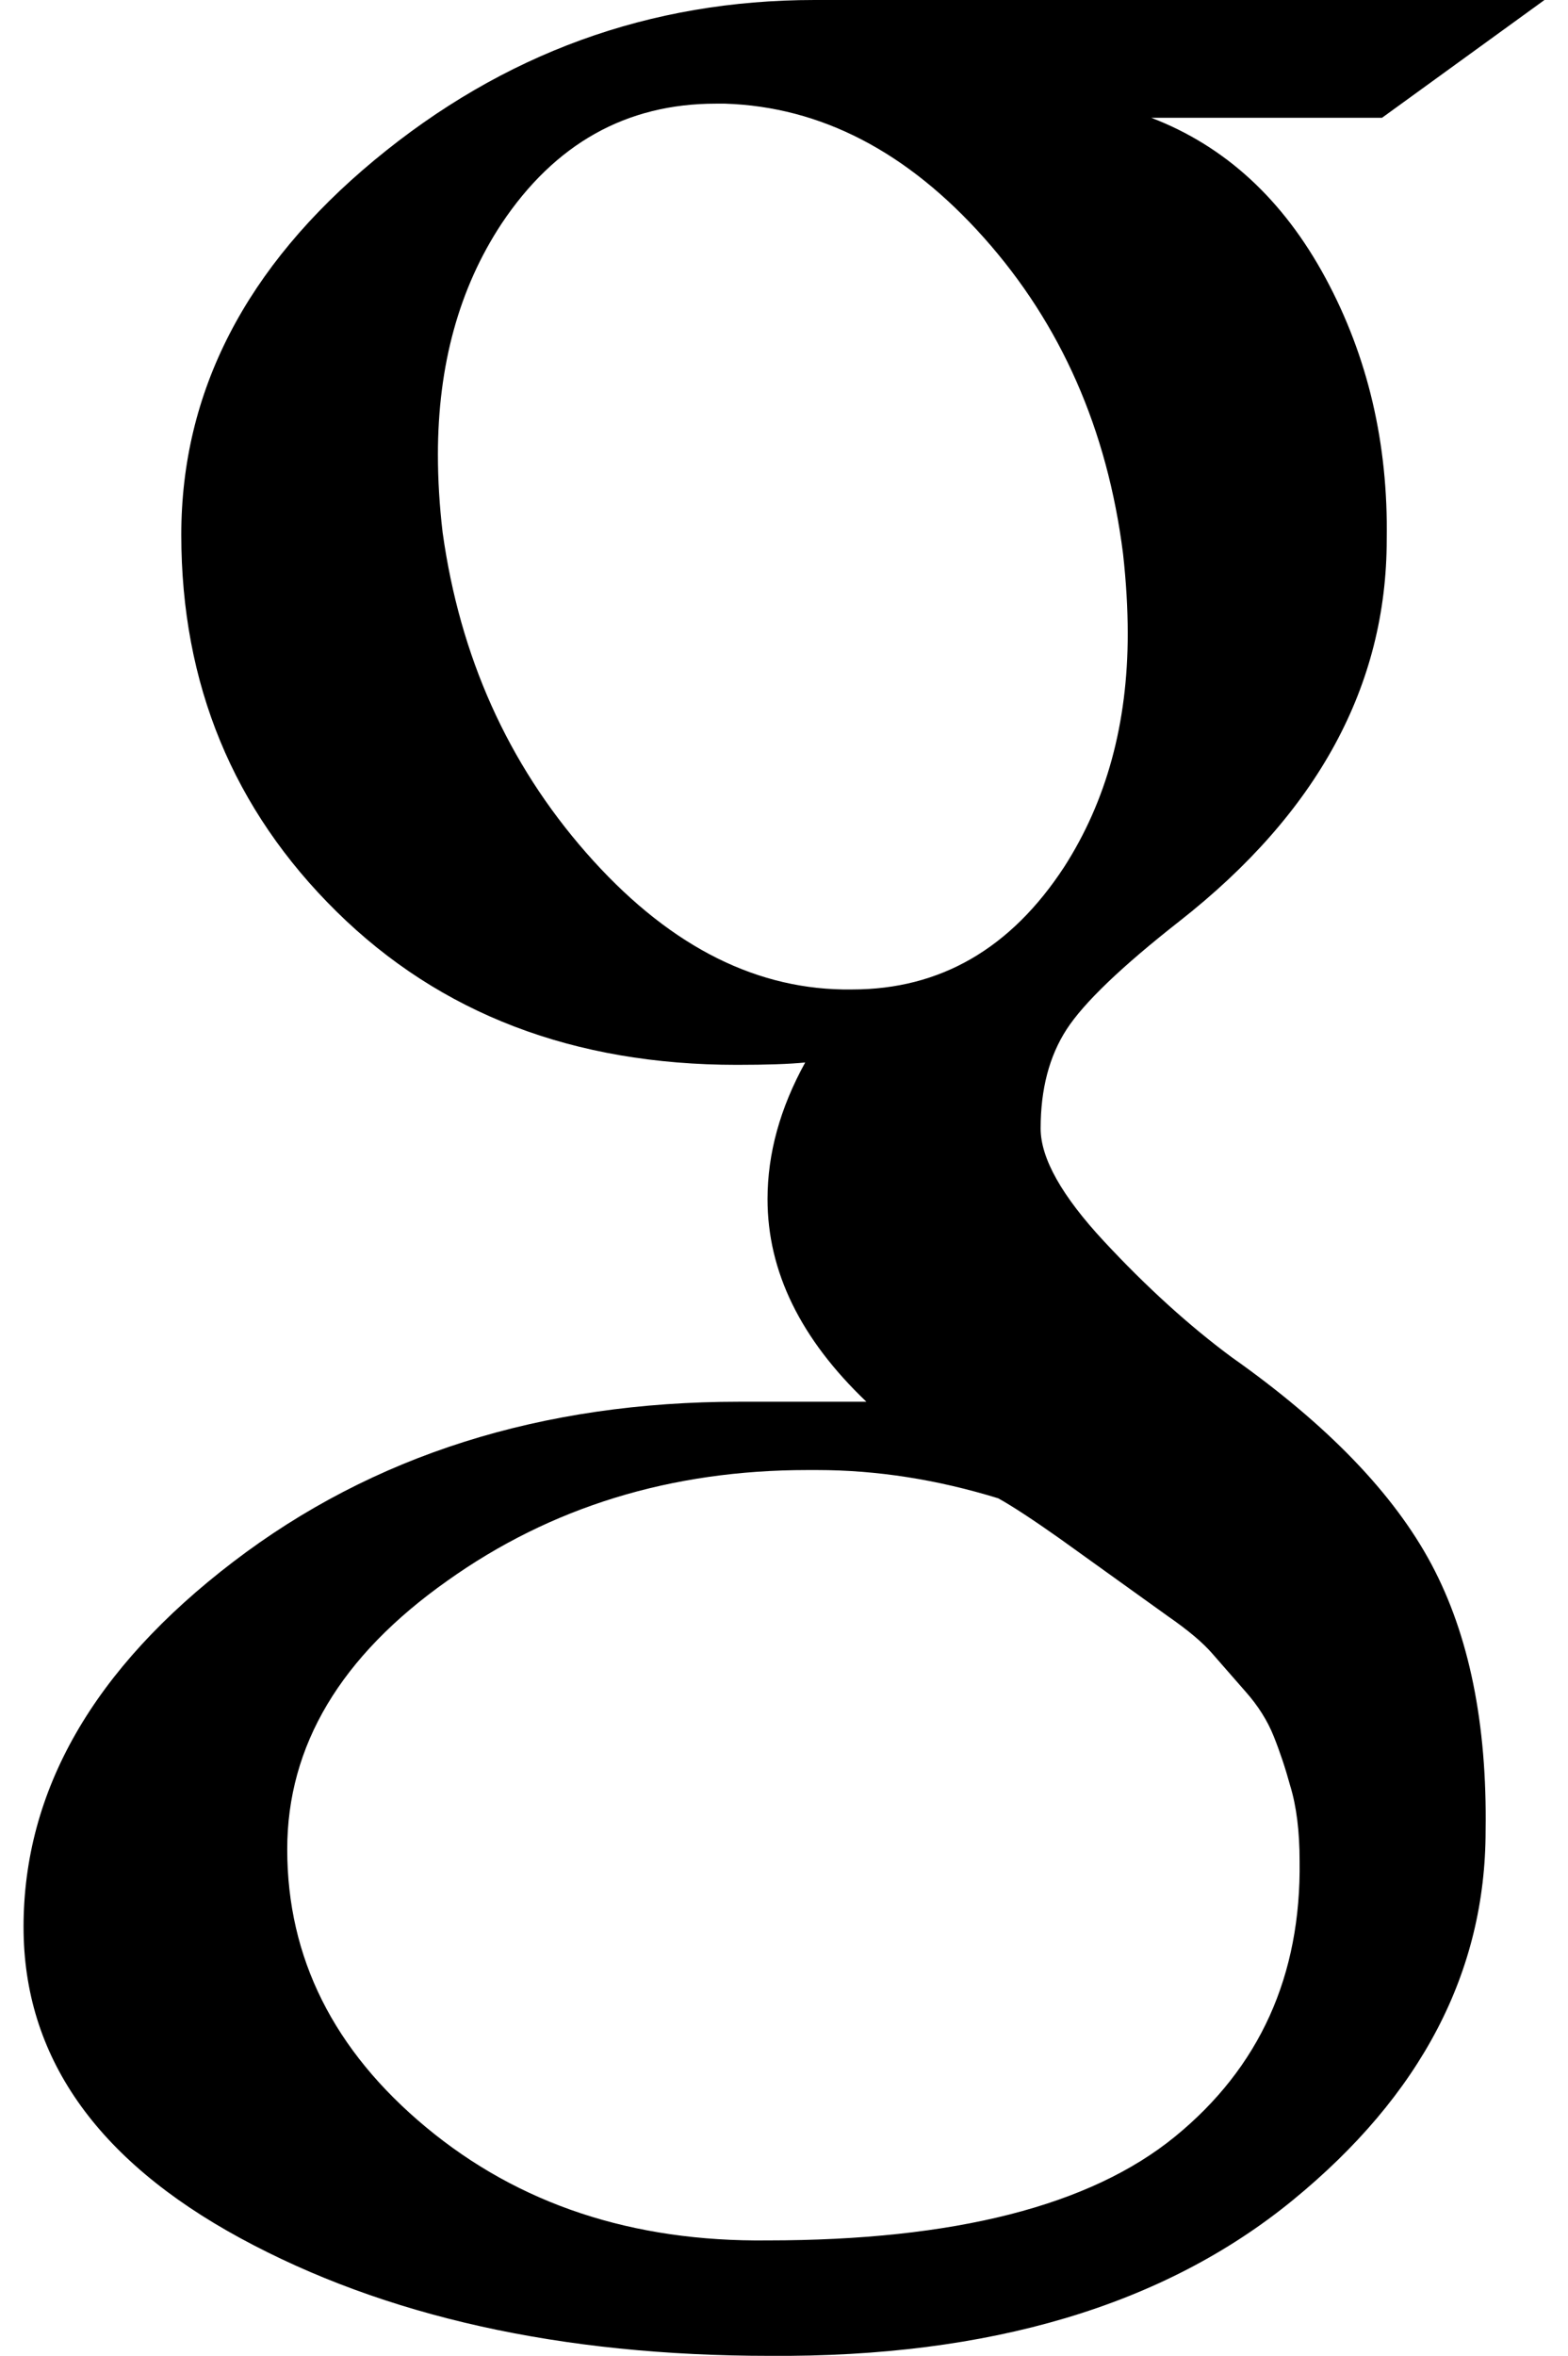 <?xml version="1.0" standalone="no"?>
<!DOCTYPE svg PUBLIC "-//W3C//DTD SVG 1.1//EN" "http://www.w3.org/Graphics/SVG/1.1/DTD/svg11.dtd" >
<svg xmlns="http://www.w3.org/2000/svg" xmlns:xlink="http://www.w3.org/1999/xlink" version="1.1" viewBox="-10 0 666 1000">
   <path fill="currentColor"
d="M0 818q0 -87 89 -155t215 -68h54q-42 -40 -42 -86q0 -29 16 -58q-10 1 -29 1q-104 0 -170 -65t-66 -160q0 -91 82 -159t187 -68h310l-69 50h-98q47 18 74 68t26 111q0 93 -88 162q-37 29 -48 46t-11 42q0 19 27 48t54 49q61 43 85 88t23 113q0 90 -82 157t-222 66
q-133 0 -225 -50t-92 -132zM112 785q0 69 59 118t145 48q119 0 173 -44t53 -117q0 -19 -4 -32q-3 -11 -7 -21t-12 -19l-14 -16q-6 -7 -19 -16l-46 -33q-17 -12 -26 -17q-39 -12 -77 -12h-4q-87 0 -153 47q-68 48 -68 114zM178 226q11 79 61 136t109 58h4q56 0 90 -52
q27 -42 27 -99q0 -16 -2 -34q-10 -79 -59 -134t-110 -57h-4q-57 0 -91 51q-27 41 -27 98q0 16 2 33z" />
</svg>
